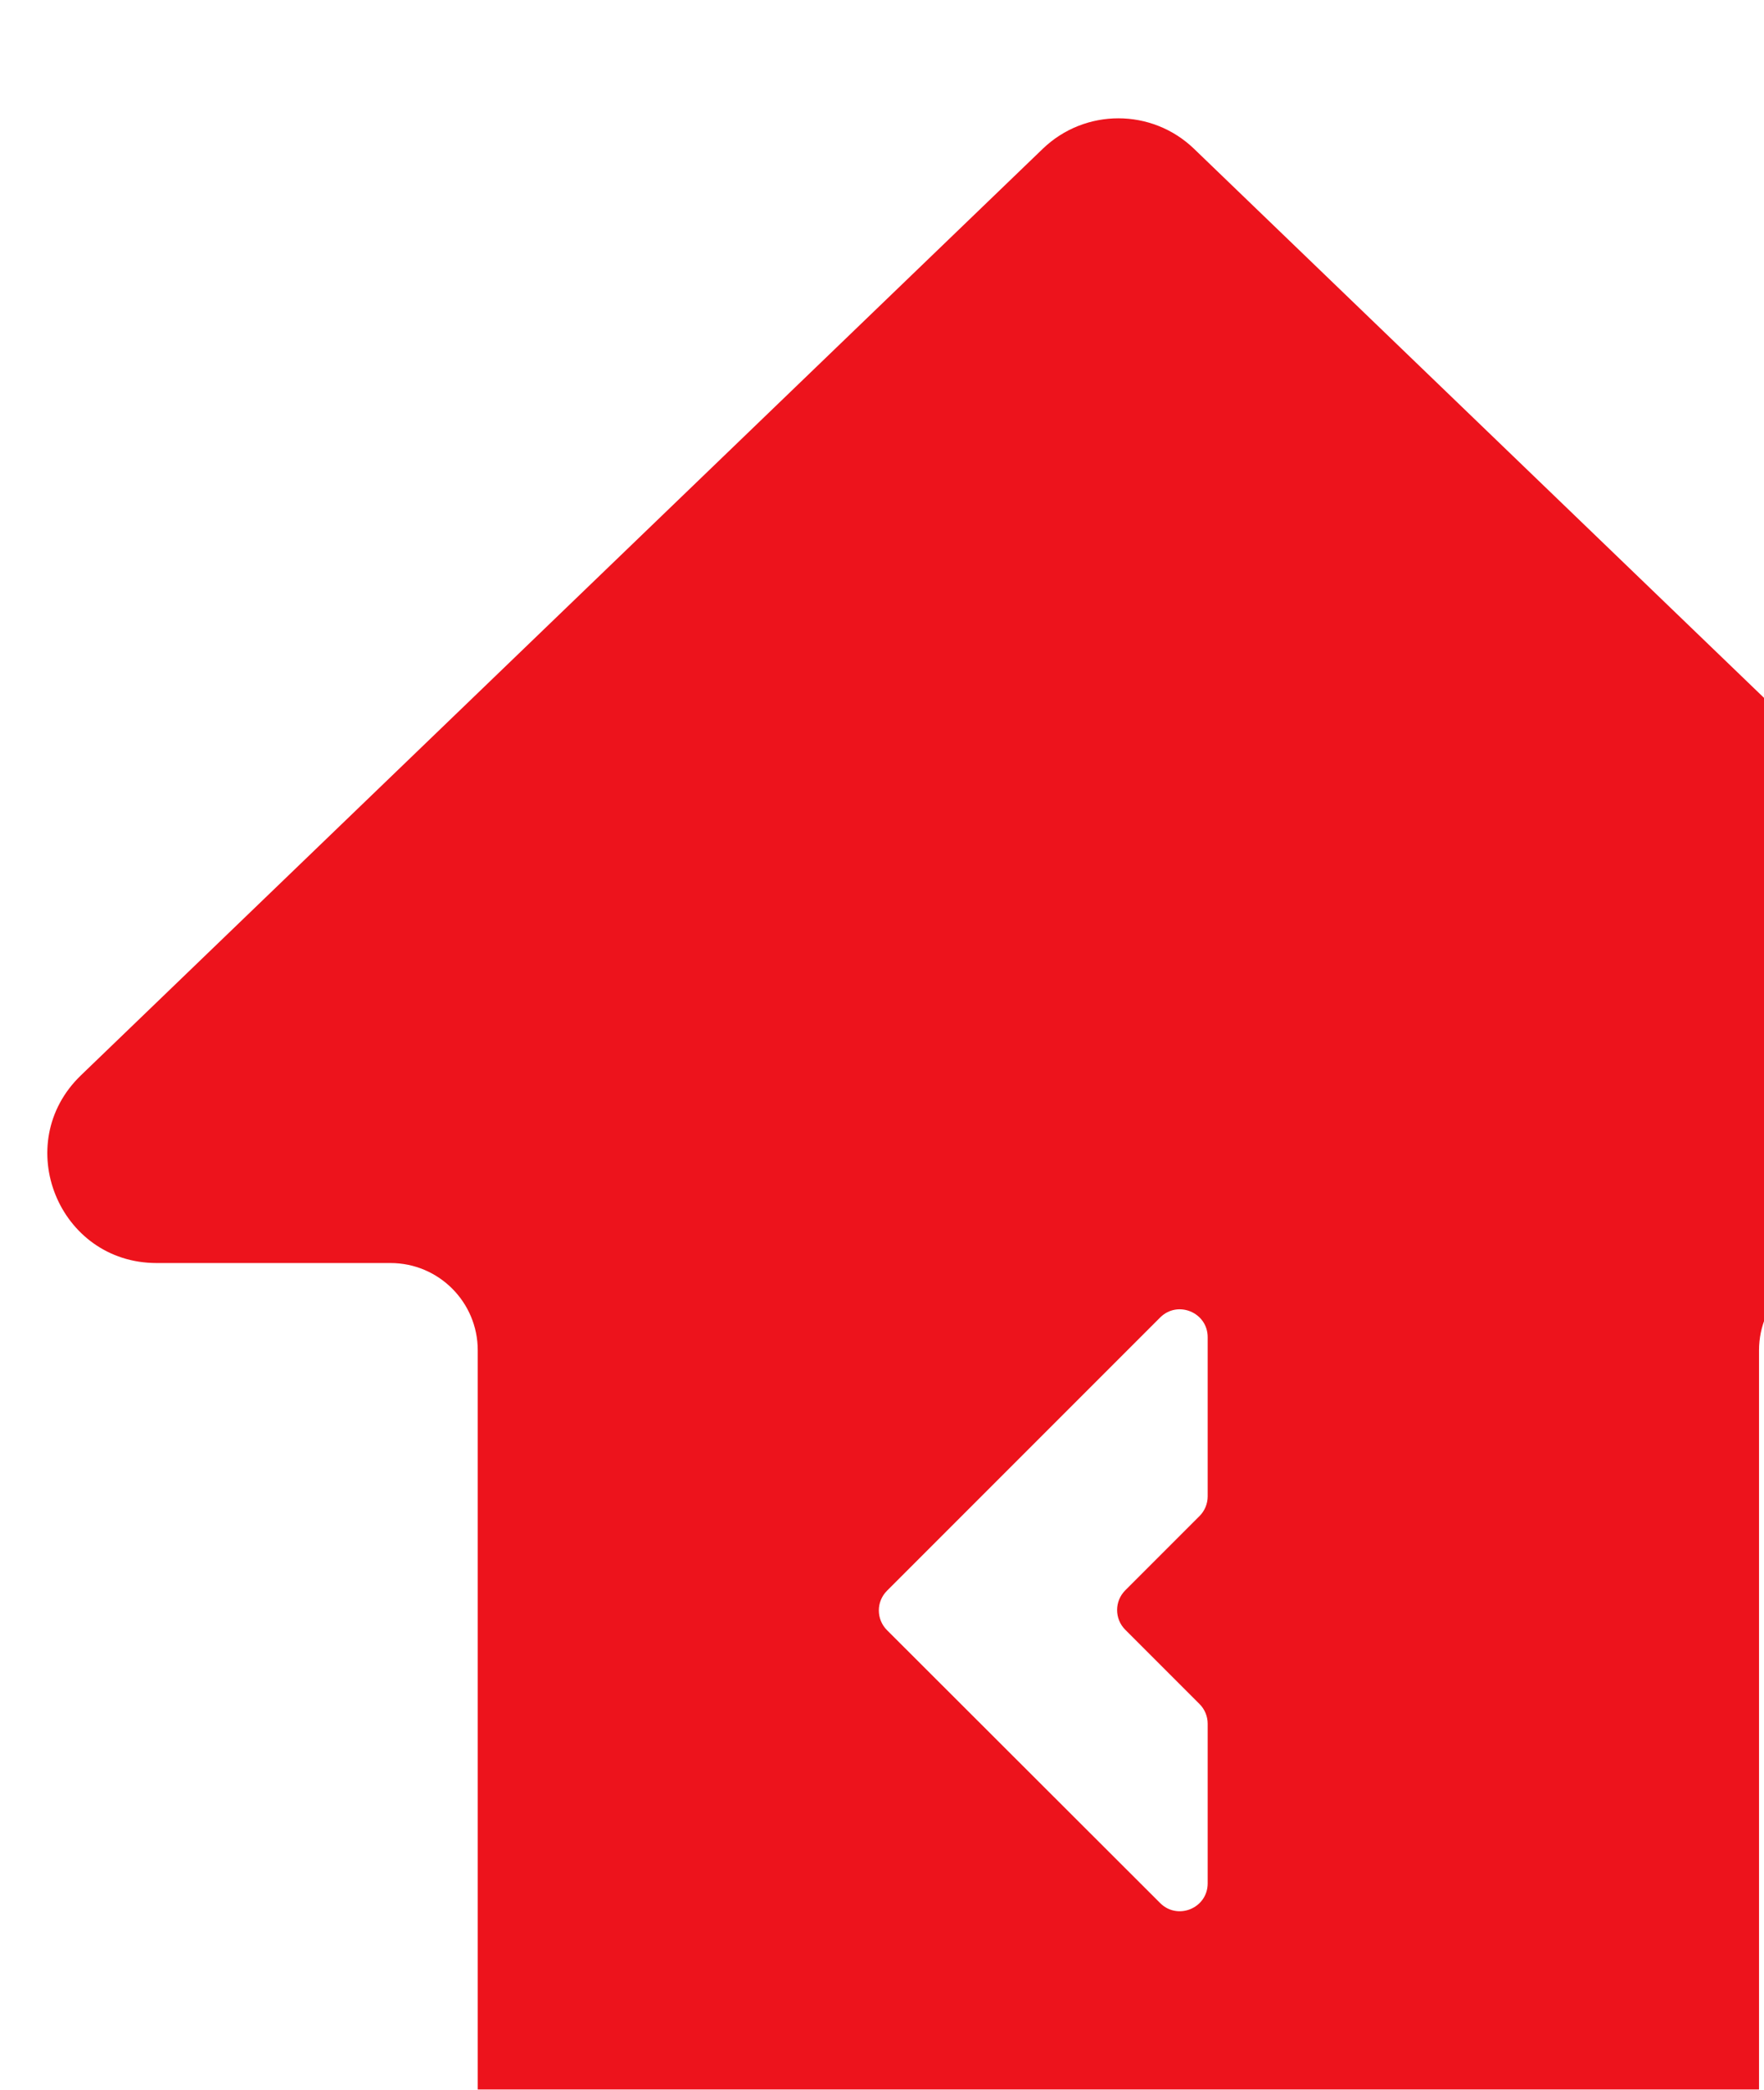 <svg width="190" height="225" viewBox="0 0 190 225" fill="none" xmlns="http://www.w3.org/2000/svg">
<g filter="url(#filter0_ii_1368_8656)">
<path d="M107.216 3.286C111.766 -1.095 118.966 -1.095 123.516 3.286L227.107 103.042C234.724 110.377 229.532 123.254 218.958 123.255H193.769C188.577 123.255 184.368 127.463 184.368 132.654V212.476C184.368 218.964 179.108 224.224 172.619 224.225H58.112C51.623 224.225 46.363 218.964 46.362 212.476V132.654C46.362 127.463 42.154 123.255 36.963 123.255H11.773C1.199 123.255 -3.994 110.377 3.623 103.042L107.216 3.286ZM124.983 131.242C124.983 128.57 121.752 127.232 119.862 129.121L90.442 158.541C89.27 159.713 89.271 161.614 90.443 162.785L119.863 192.168C121.754 194.056 124.983 192.718 124.983 190.046V172.86C124.983 172.065 124.667 171.301 124.104 170.738L116.105 162.739C114.934 161.568 114.934 159.669 116.105 158.497L124.104 150.498C124.667 149.936 124.983 149.172 124.983 148.377V131.242Z" fill="#ED131C"/>
</g>
<defs>
<filter id="filter0_ii_1368_8656" x="-2.548" y="0" width="239.835" height="232.718" filterUnits="userSpaceOnUse" color-interpolation-filters="sRGB">
<feFlood flood-opacity="0" result="BackgroundImageFix"/>
<feBlend mode="normal" in="SourceGraphic" in2="BackgroundImageFix" result="shape"/>
<feColorMatrix in="SourceAlpha" type="matrix" values="0 0 0 0 0 0 0 0 0 0 0 0 0 0 0 0 0 0 127 0" result="hardAlpha"/>
<feOffset dx="-2.548" dy="8.493"/>
<feGaussianBlur stdDeviation="5.389"/>
<feComposite in2="hardAlpha" operator="arithmetic" k2="-1" k3="1"/>
<feColorMatrix type="matrix" values="0 0 0 0 0.954 0 0 0 0 0.342 0 0 0 0 0.342 0 0 0 1 0"/>
<feBlend mode="normal" in2="shape" result="effect1_innerShadow_1368_8656"/>
<feColorMatrix in="SourceAlpha" type="matrix" values="0 0 0 0 0 0 0 0 0 0 0 0 0 0 0 0 0 0 127 0" result="hardAlpha"/>
<feOffset dx="7.644" dy="4.246"/>
<feGaussianBlur stdDeviation="3.278"/>
<feComposite in2="hardAlpha" operator="arithmetic" k2="-1" k3="1"/>
<feColorMatrix type="matrix" values="0 0 0 0 0.499 0 0 0 0 0 0 0 0 0 0 0 0 0 0.26 0"/>
<feBlend mode="normal" in2="effect1_innerShadow_1368_8656" result="effect2_innerShadow_1368_8656"/>
</filter>
</defs>
</svg>
